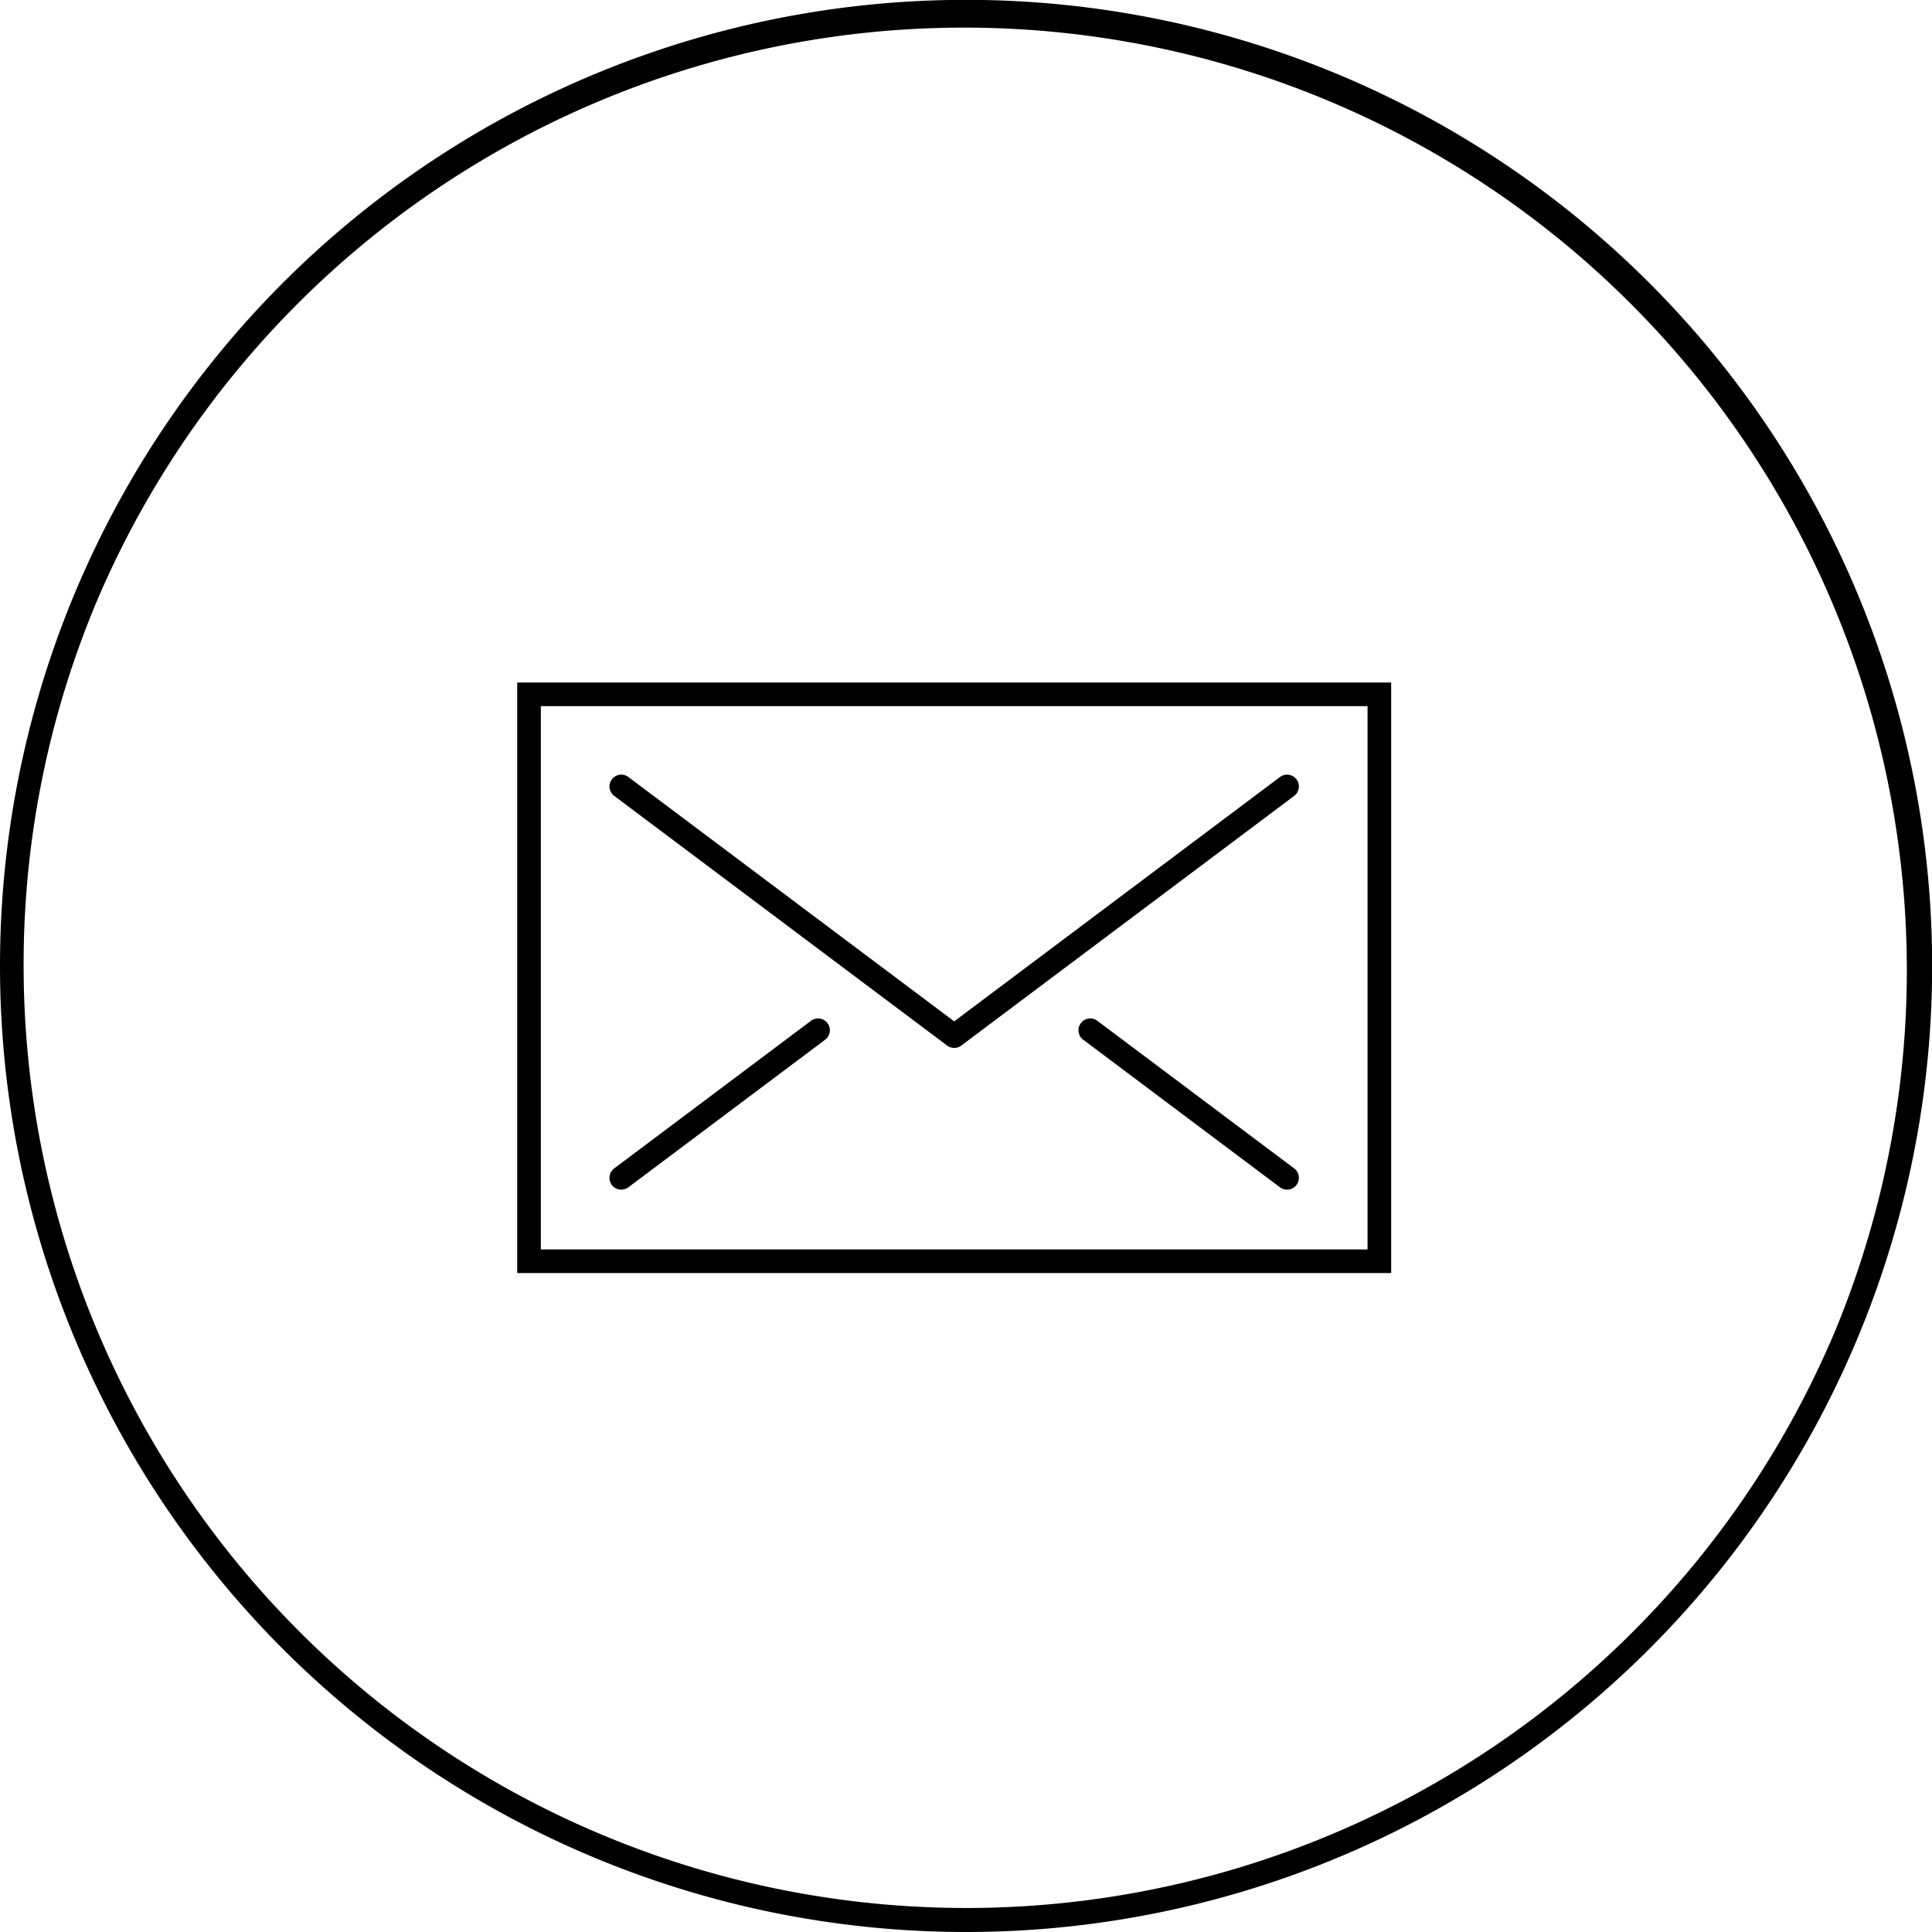 <svg xmlns="http://www.w3.org/2000/svg" width="81.794" height="81.794" viewBox="0 0 81.794 81.794"><g transform="translate(250.897 -10470.51)"><g transform="translate(-823.897 -74.491)"><path d="M40.9,1A39.908,39.908,0,0,0,25.368,77.659,39.908,39.908,0,0,0,56.427,4.135,39.647,39.647,0,0,0,40.9,1m0-1A40.9,40.9,0,1,1,0,40.9,40.9,40.9,0,0,1,40.9,0Z" transform="translate(573 10626.795) rotate(-90)"/></g><path d="M1,1V24H36V1H1M0,0H37V25H0Z" transform="translate(-229 10499.406)"/><path d="M1213.956,10590.469a.5.5,0,0,1-.3-.1l-14.093-10.569a.5.5,0,0,1,.6-.8l13.793,10.345,13.793-10.345a.5.5,0,0,1,.6.8l-14.093,10.569A.5.5,0,0,1,1213.956,10590.469Z" transform="translate(-1424.456 -75.594)"/><path d="M1213.957,10586.147a.5.5,0,0,1-.3-.9l8.331-6.248a.5.5,0,0,1,.6.8l-8.331,6.248A.5.5,0,0,1,1213.957,10586.147Z" transform="translate(997.694 21099.775) rotate(180)"/><path d="M8.33,6.748a.5.5,0,0,1-.3-.1L-.3.4A.5.5,0,0,1-.4-.3.5.5,0,0,1,.3-.4L8.631,5.848a.5.5,0,0,1-.3.9Z" transform="translate(-204.738 10514.128)"/></g></svg>
